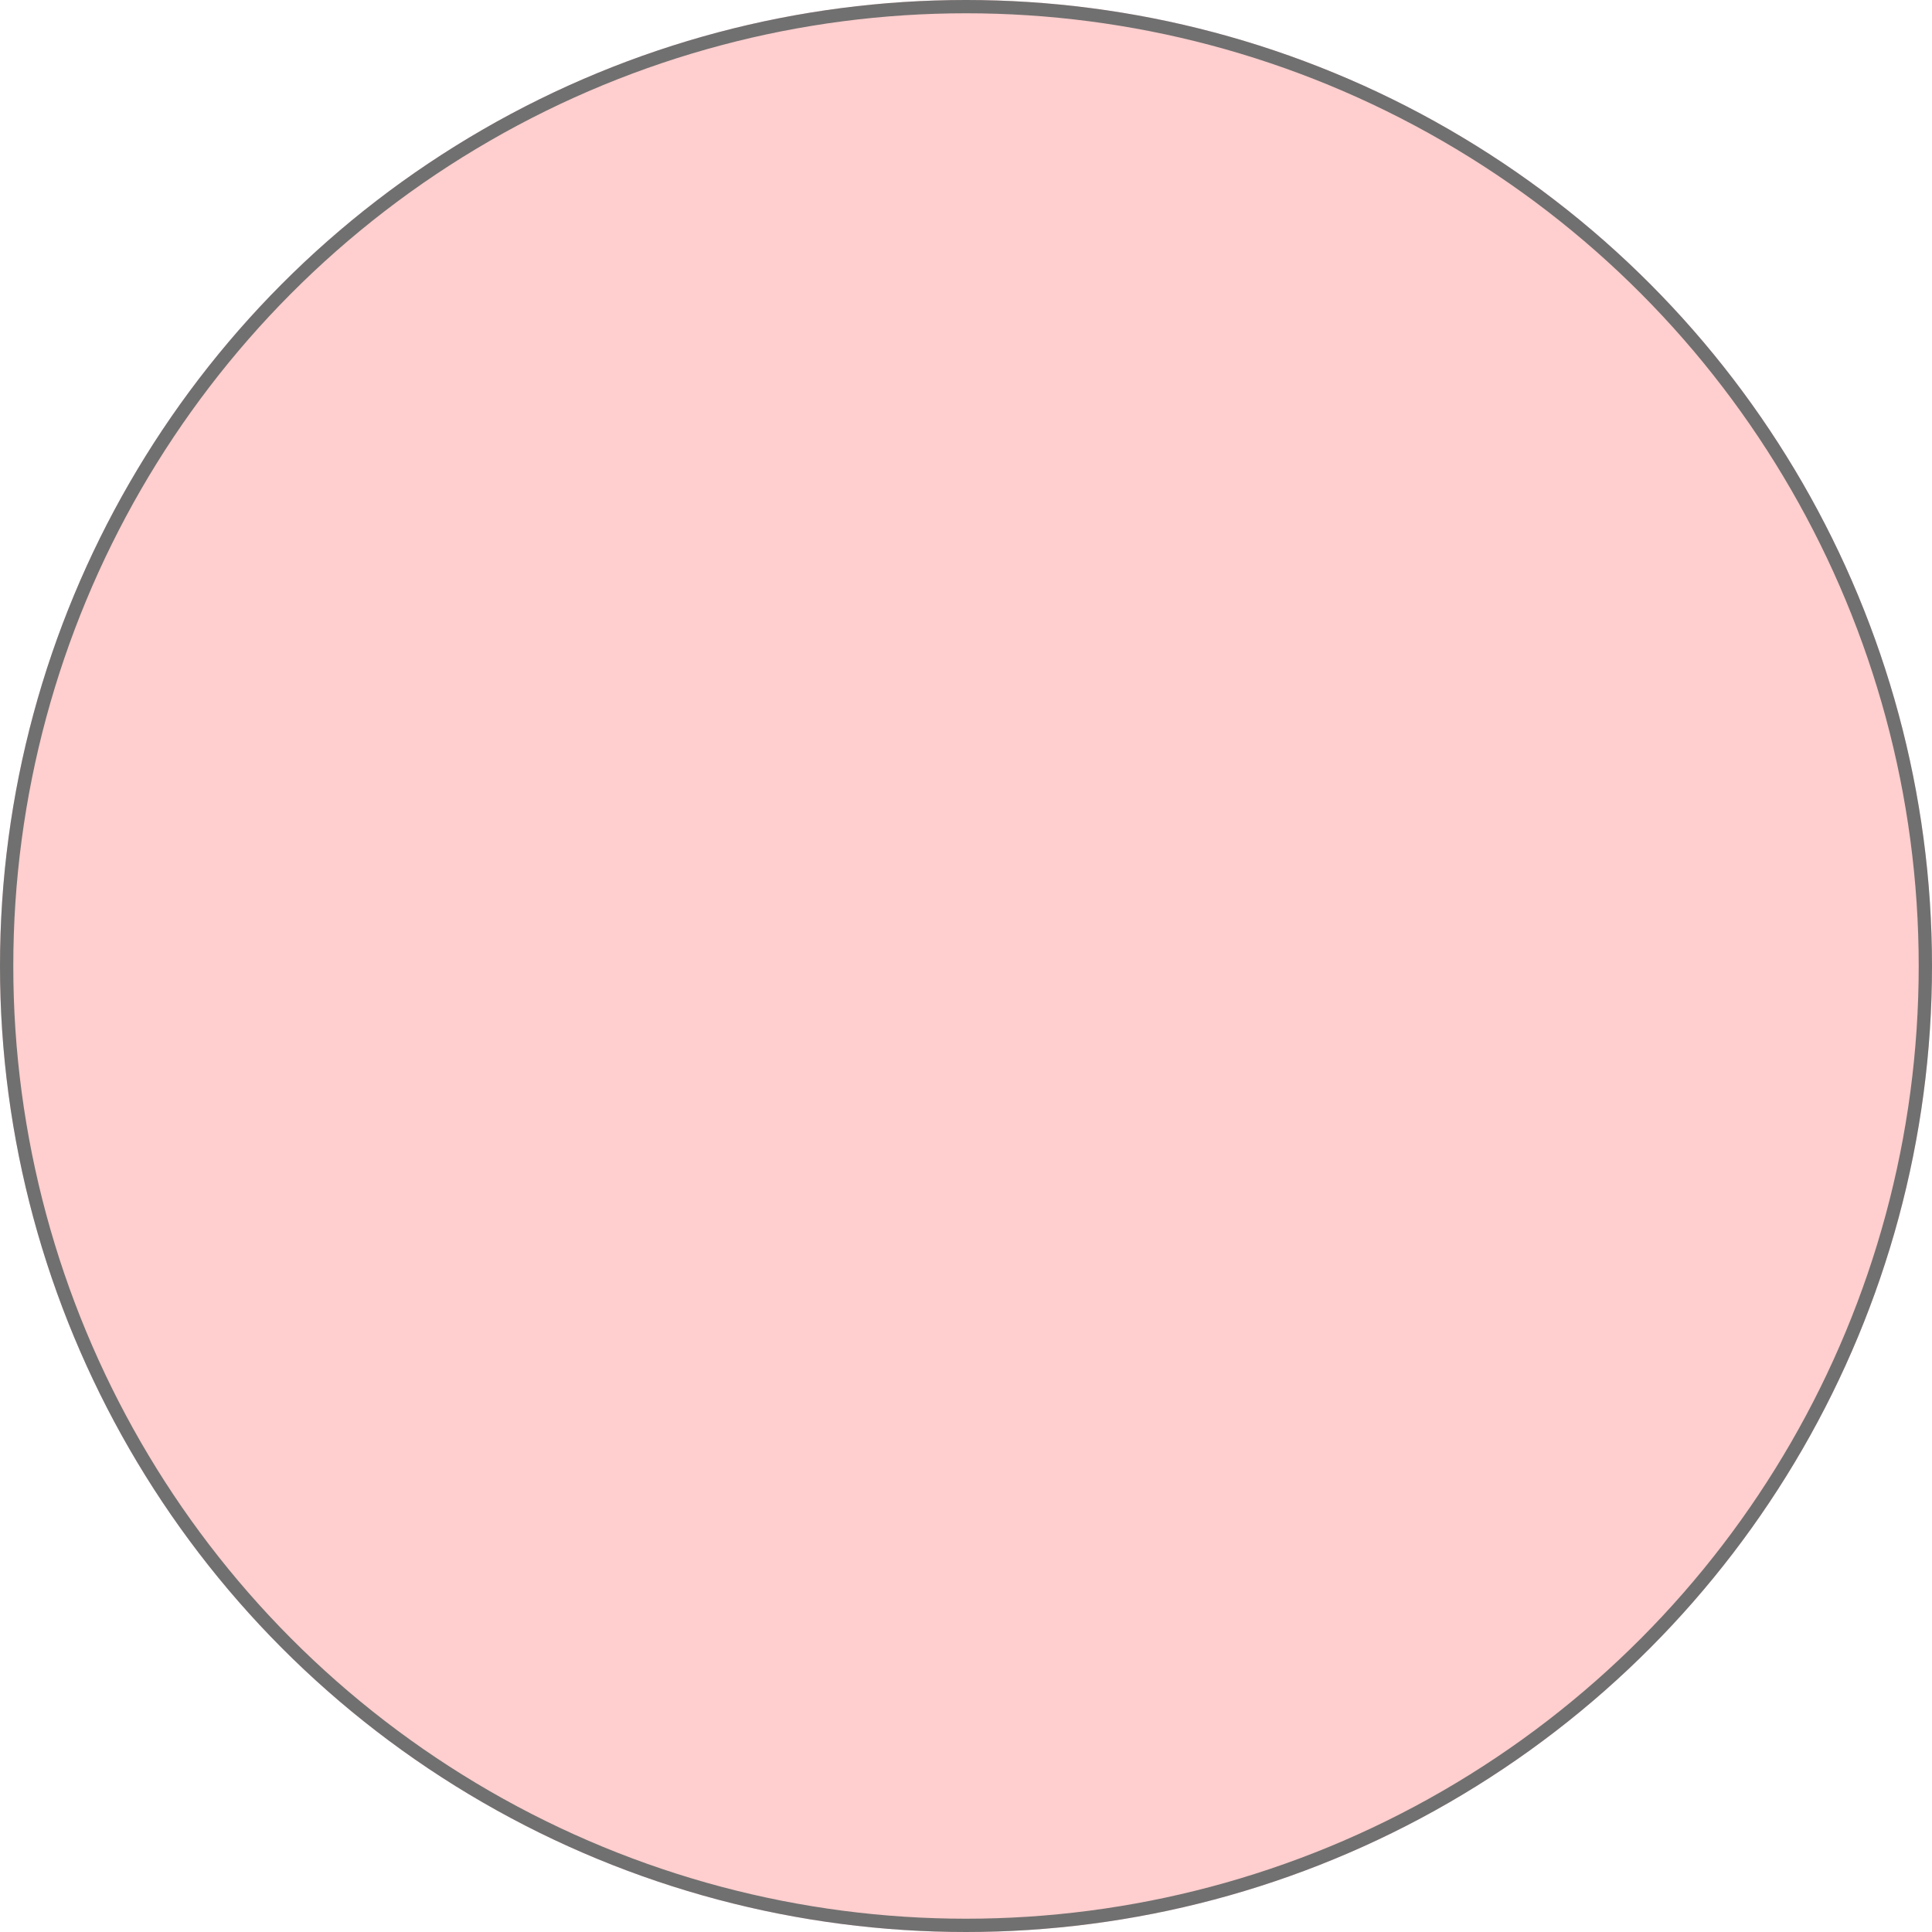<svg xmlns="http://www.w3.org/2000/svg" width="145.408" height="145.408" viewBox="0 0 145.408 145.408">
  <g id="Ellipse_106" data-name="Ellipse 106" fill="#ffcece" stroke="#707070" stroke-width="1">
    <ellipse cx="72.704" cy="72.704" rx="72.704" ry="72.704" stroke="none"/>
    <ellipse cx="72.704" cy="72.704" rx="72.204" ry="72.204" fill="none"/>
  </g>
</svg>

